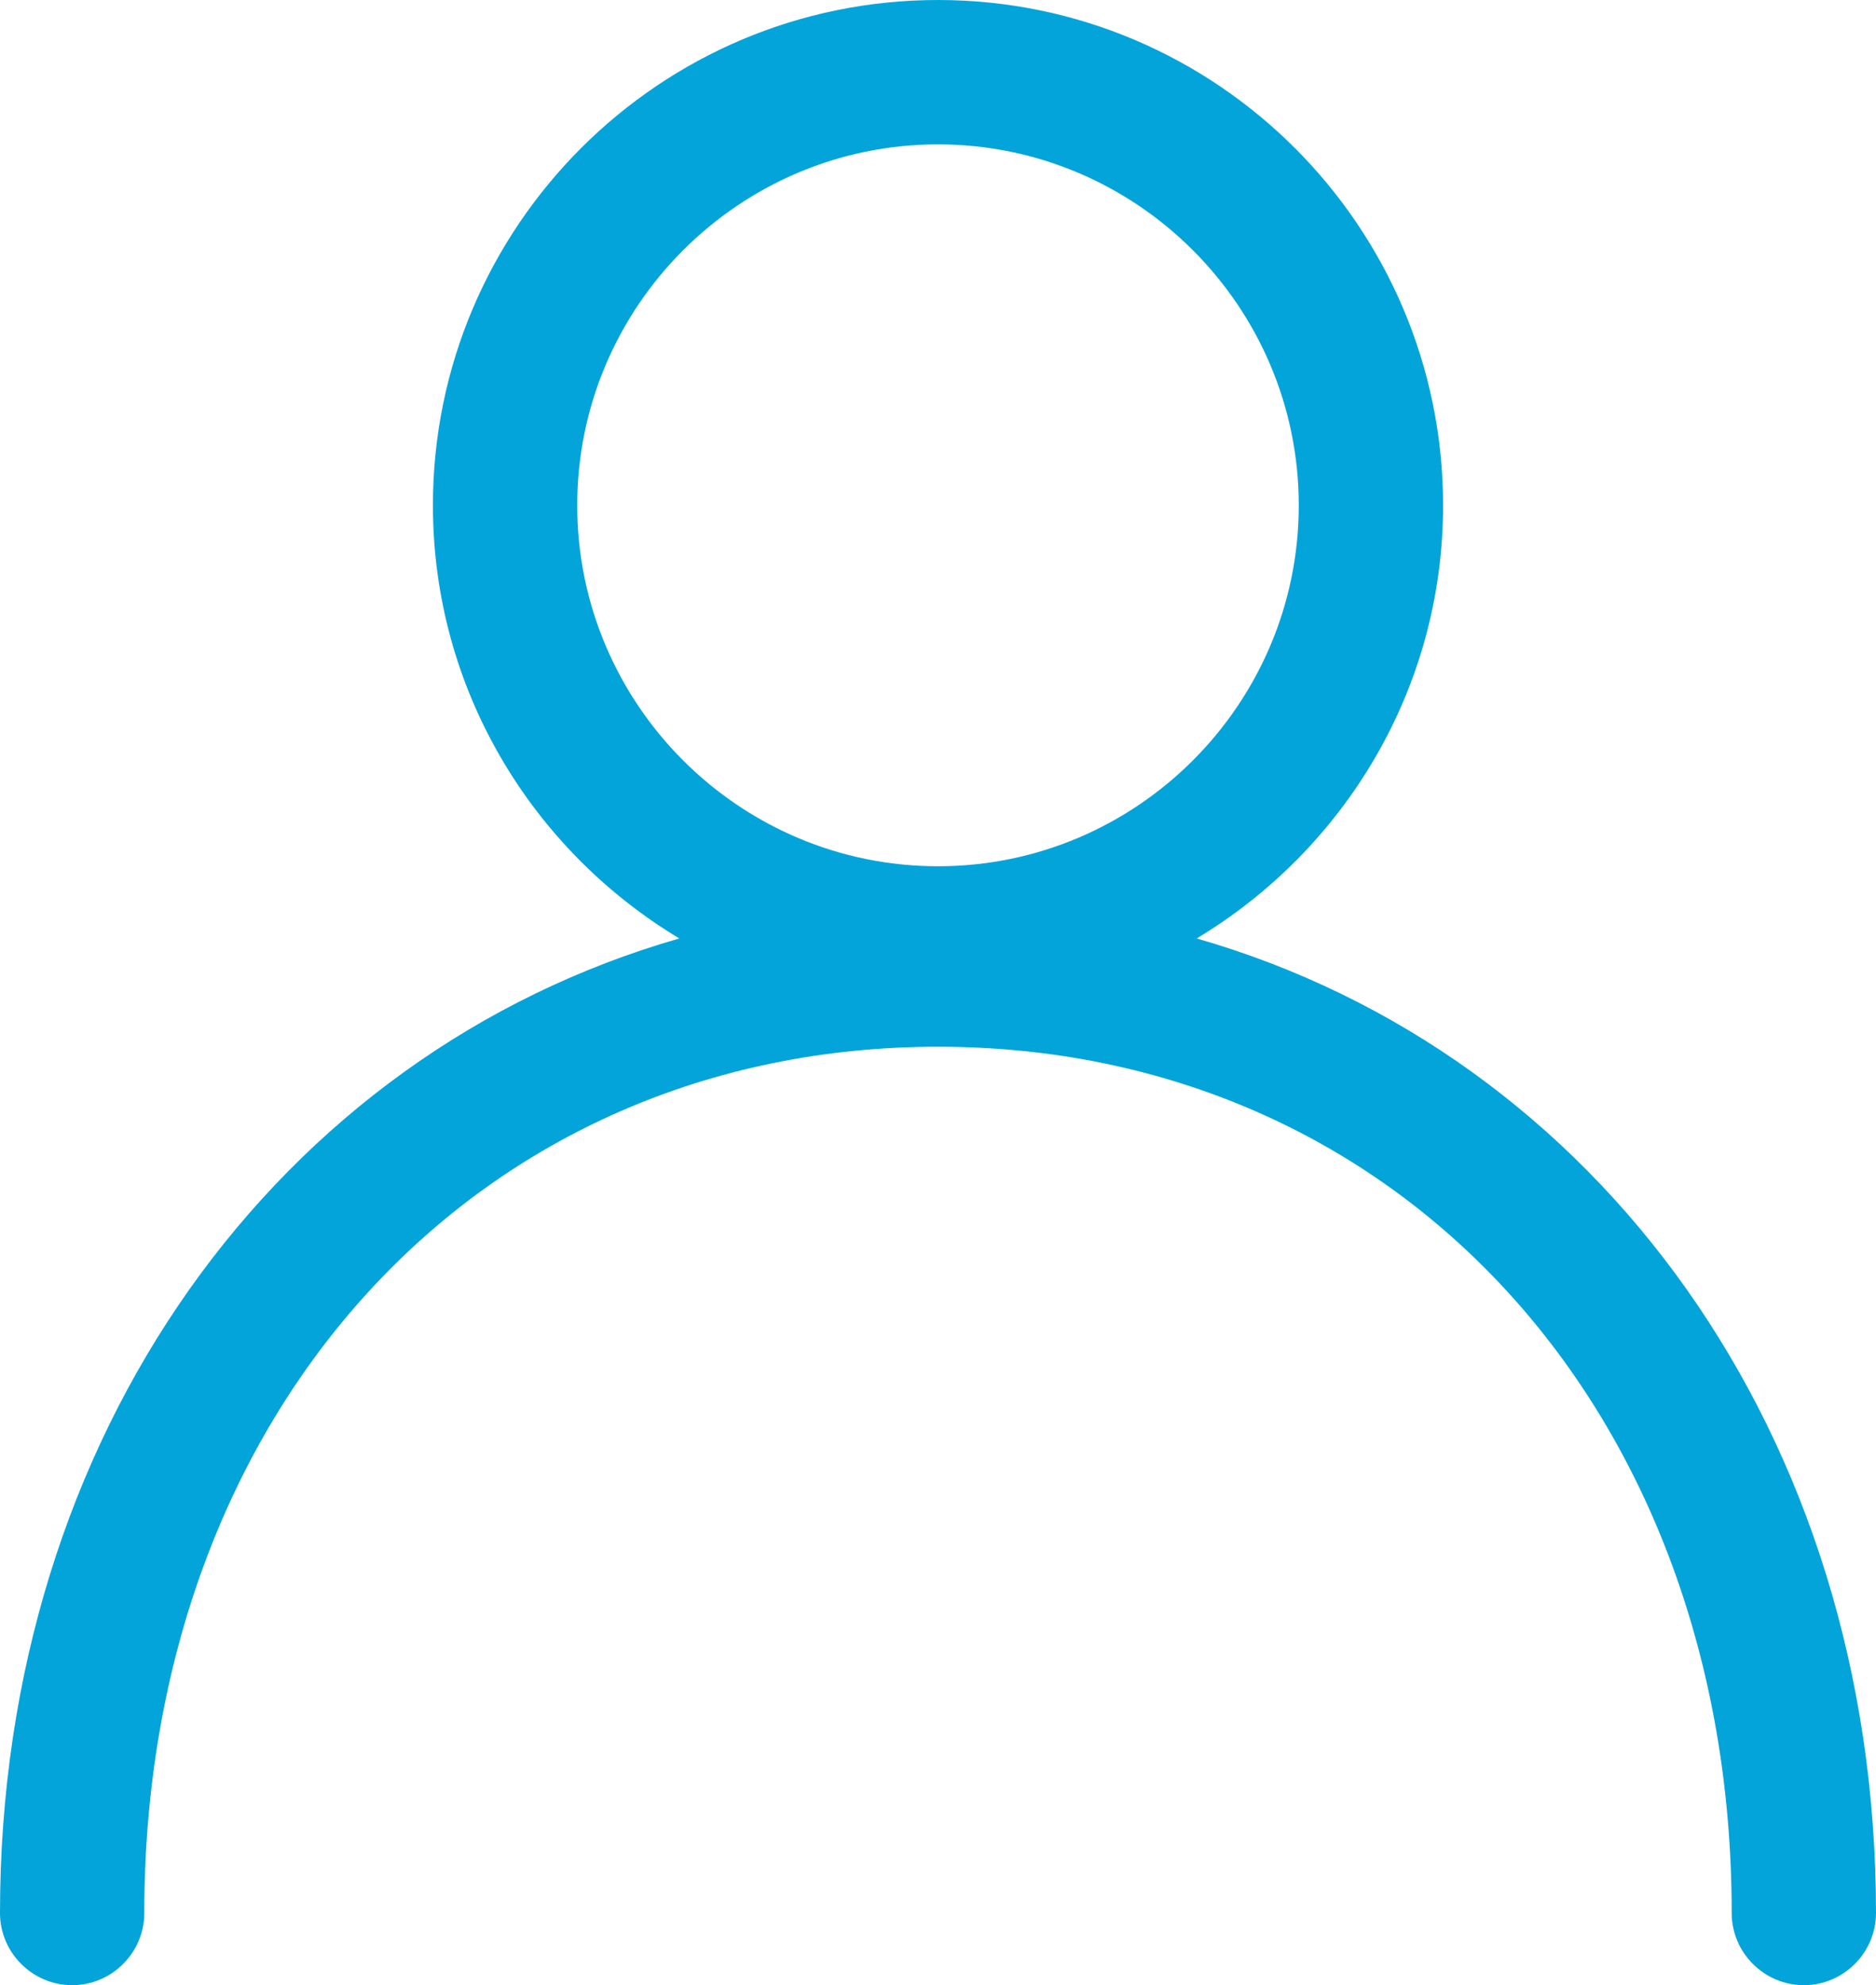 <?xml version="1.0" encoding="UTF-8"?><svg id="_レイヤー_2" xmlns="http://www.w3.org/2000/svg" viewBox="0 0 52 55"><g id="_レイヤー_1-2"><path fill="#03a4d9" d="m33.17,26c4.08-2.45,6.83-6.9,6.83-12,0-7.72-6.28-14-14-14s-14,6.28-14,14c0,5.1,2.75,9.55,6.83,12C7.72,29.19,0,39.74,0,53c0,1.1.9,2,2,2s2-.9,2-2c0-13.91,9.25-24,22-24s22,10.09,22,24c0,1.1.9,2,2,2s2-.9,2-2c0-13.27-7.72-23.81-18.83-27Zm-17.17-12c0-5.51,4.49-10,10-10s10,4.49,10,10-4.49,10-10,10-10-4.49-10-10Z"/></g></svg>